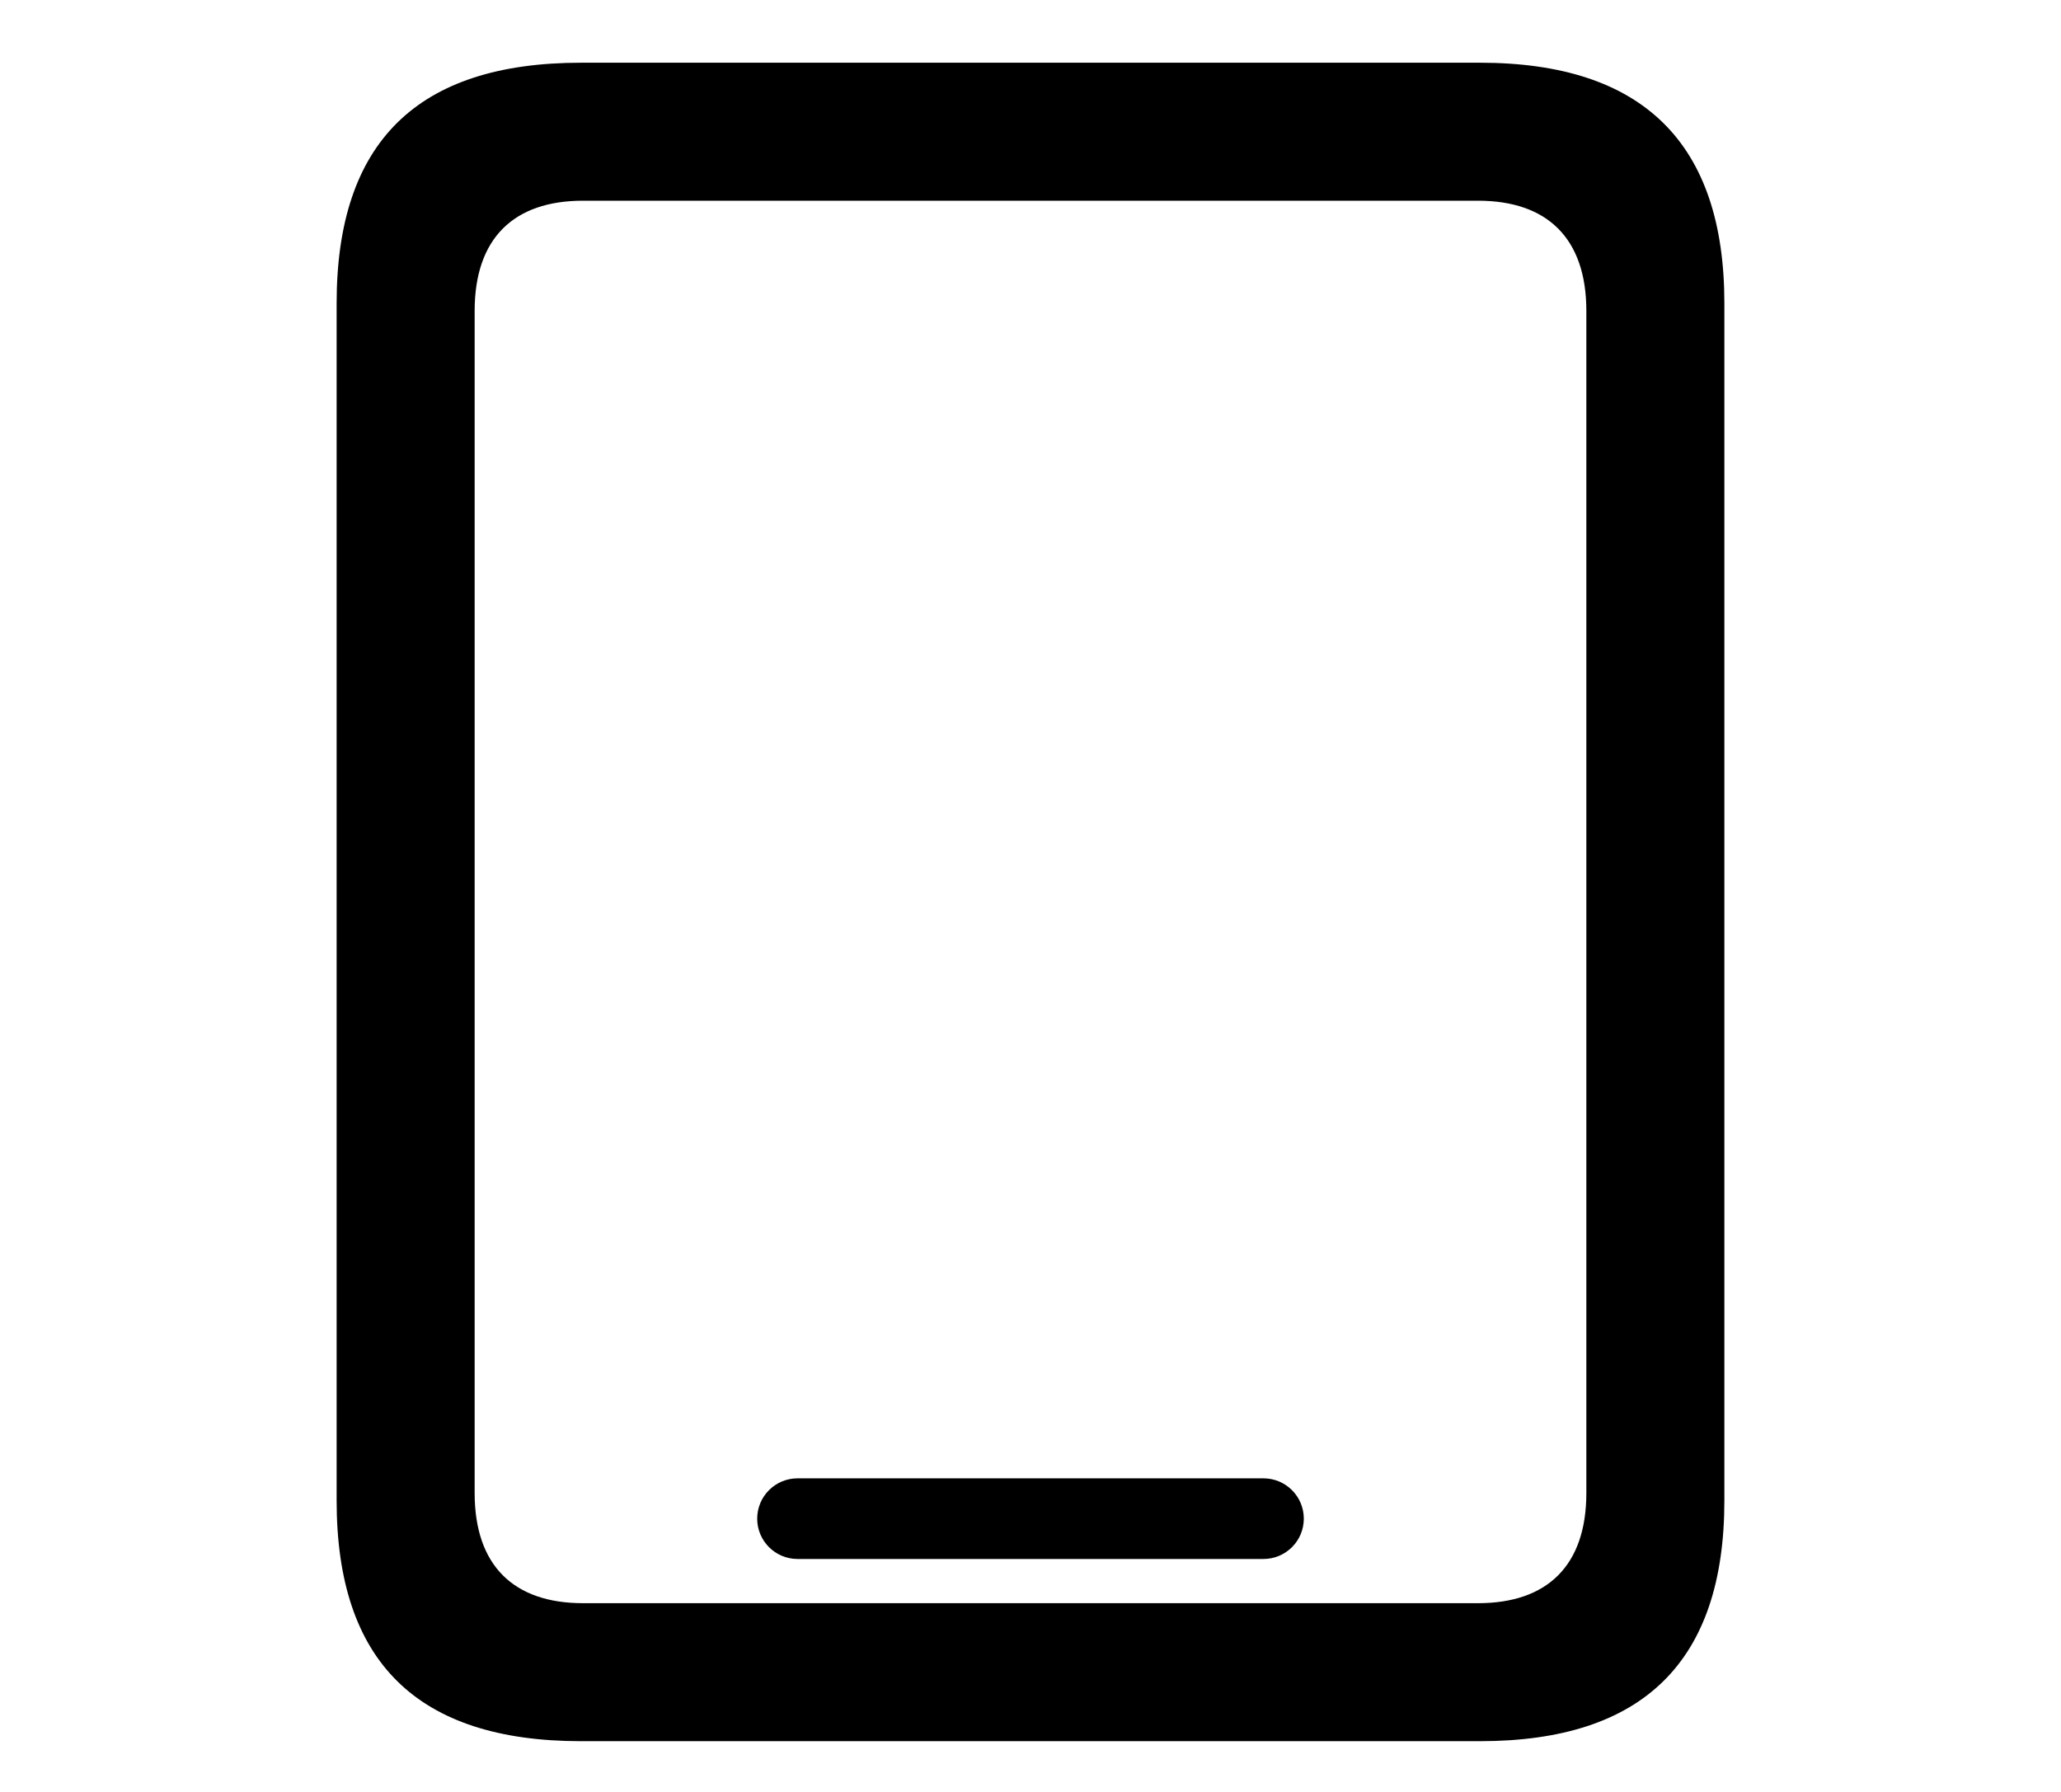 <?xml version="1.0" encoding="UTF-8" standalone="no"?><!DOCTYPE svg PUBLIC "-//W3C//DTD SVG 1.1//EN" "http://www.w3.org/Graphics/SVG/1.1/DTD/svg11.dtd"><svg width="100%" height="100%" viewBox="0 0 230 200" version="1.1" xmlns="http://www.w3.org/2000/svg" xmlns:xlink="http://www.w3.org/1999/xlink" xml:space="preserve" xmlns:serif="http://www.serif.com/" style="fill-rule:evenodd;clip-rule:evenodd;stroke-linejoin:round;stroke-miterlimit:2;"><g id="Regular-S"><path d="M145.5,169.5c-0,-2.484 -2.016,-4.5 -4.5,-4.5l-52,0c-2.484,0 -4.5,2.016 -4.5,4.5c-0,2.484 2.016,4.5 4.5,4.5l52,-0c2.484,-0 4.5,-2.016 4.5,-4.5Z"/><path d="M64.842,194.336l100.317,-0c18.182,-0 27.274,-8.878 27.274,-26.846l-0,-133.644c-0,-17.862 -9.092,-26.846 -27.274,-26.846l-100.317,0c-18.29,0 -27.275,8.877 -27.275,26.846l0,133.644c0,17.968 8.985,26.846 27.275,26.846Zm0.214,-15.402c-7.702,0 -12.087,-4.171 -12.087,-12.3l0,-131.932c0,-8.129 4.385,-12.3 12.087,-12.3l99.889,-0c7.7,-0 12.086,4.171 12.086,12.3l-0,131.932c-0,8.129 -4.386,12.3 -12.086,12.3l-99.889,0Z" style="fill-rule:nonzero;"/></g></svg>